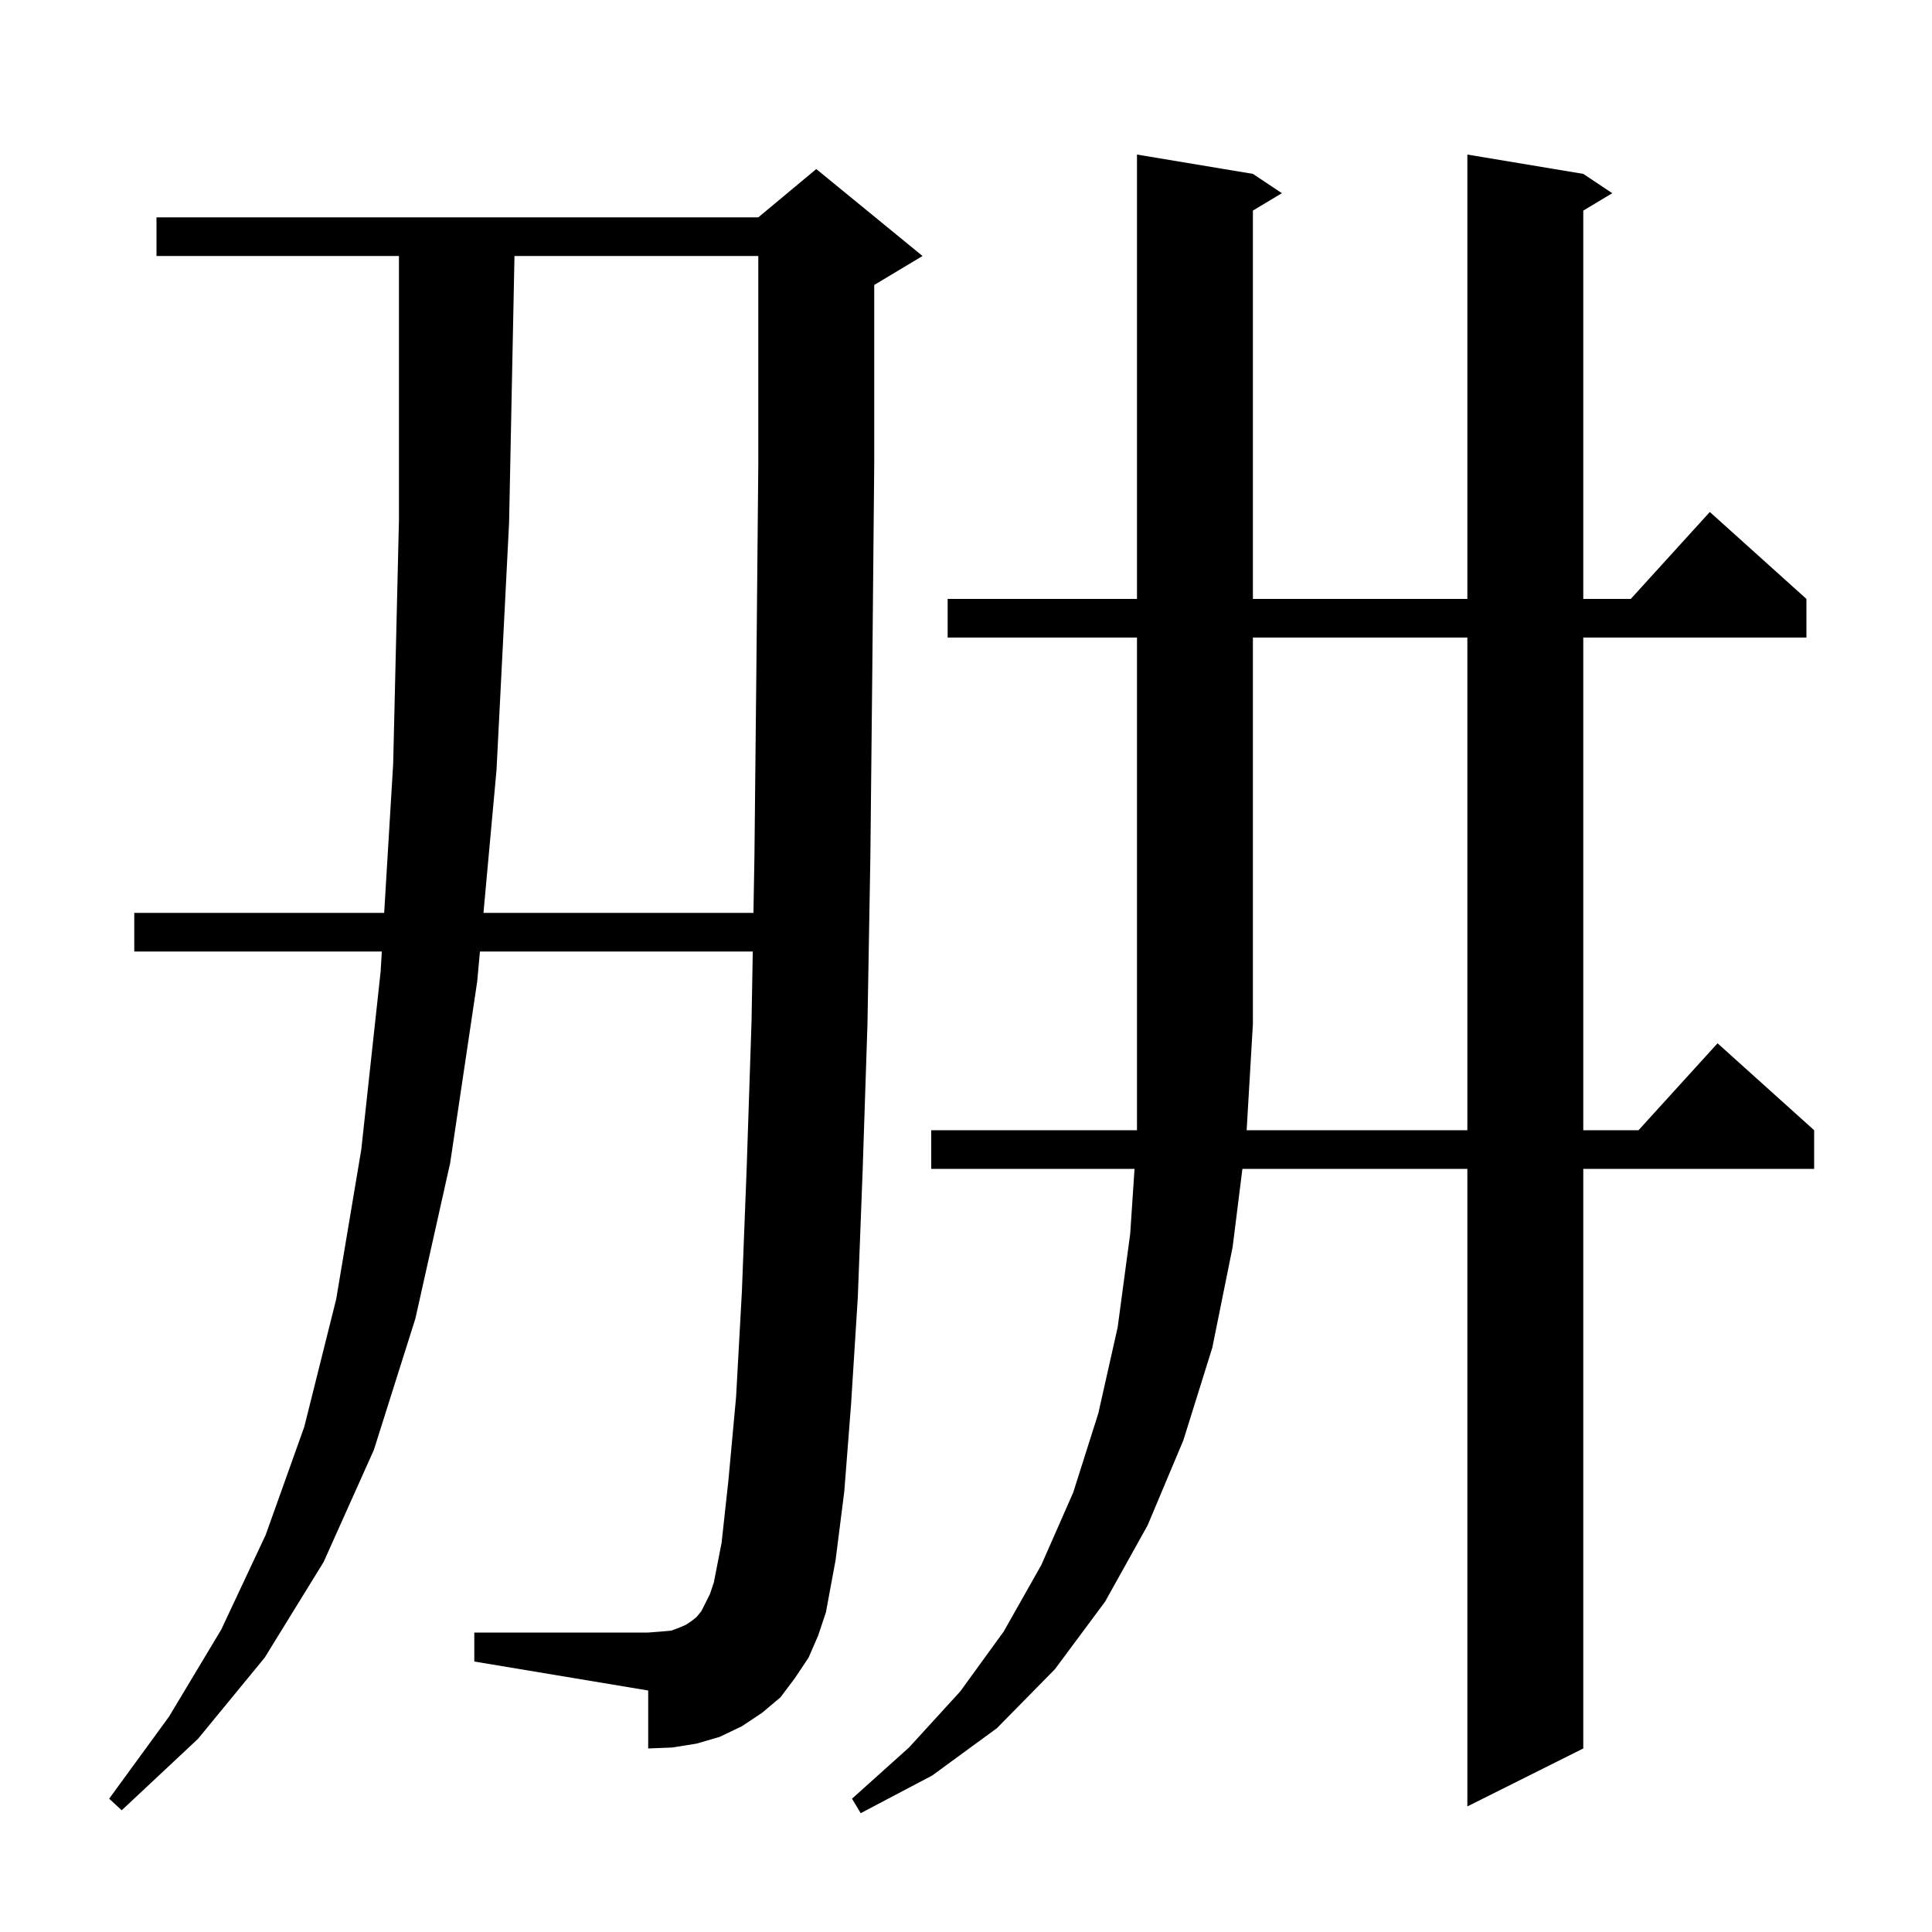 <svg xmlns="http://www.w3.org/2000/svg" xmlns:xlink="http://www.w3.org/1999/xlink" version="1.1" baseProfile="full" viewBox="0 0 200 200" width="200" height="200"><g fill="currentColor"><path d="M 151.9 117.0 L 151.9 66.0 L 129.7 66.0 L 129.7 106.0 L 129.053 117.0 Z M 83.7 171.6 L 82.3 173.7 L 80.8 175.7 L 78.9 177.3 L 76.8 178.7 L 74.5 179.8 L 72.1 180.5 L 69.6 180.9 L 67.1 181.0 L 67.1 175.0 L 49.1 172.0 L 49.1 169.0 L 67.1 169.0 L 68.4 168.9 L 69.5 168.8 L 70.3 168.5 L 71.0 168.2 L 71.6 167.8 L 72.1 167.4 L 72.6 166.8 L 73.5 165.0 L 73.9 163.8 L 74.7 159.7 L 75.4 153.3 L 76.2 144.6 L 76.8 133.7 L 77.3 120.8 L 77.8 105.7 L 77.926 98.5 L 49.683 98.5 L 49.4 101.6 L 46.6 120.4 L 43.0 136.5 L 38.7 150.1 L 33.5 161.7 L 27.4 171.6 L 20.5 180.0 L 12.6 187.4 L 11.3 186.2 L 17.5 177.7 L 22.9 168.7 L 27.5 158.9 L 31.5 147.7 L 34.8 134.5 L 37.4 119.0 L 39.4 100.6 L 39.527 98.5 L 13.9 98.5 L 13.9 94.5 L 39.769 94.5 L 40.7 79.1 L 41.3 53.8 L 41.3 26.5 L 16.2 26.5 L 16.2 22.5 L 78.5 22.5 L 84.5 17.5 L 95.5 26.5 L 90.5 29.5 L 90.5 48.0 L 90.3 69.4 L 90.1 88.7 L 89.8 106.0 L 89.3 121.2 L 88.8 134.3 L 88.1 145.4 L 87.4 154.4 L 86.5 161.5 L 85.5 166.9 L 84.7 169.3 Z M 53.259 26.5 L 52.7 54.1 L 51.4 79.7 L 50.048 94.5 L 77.996 94.5 L 78.1 88.6 L 78.3 69.3 L 78.5 47.9 L 78.5 26.5 Z M 98.1 66.0 L 98.1 62.0 L 117.7 62.0 L 117.7 16.0 L 129.7 18.0 L 132.7 20.0 L 129.7 21.8 L 129.7 62.0 L 151.9 62.0 L 151.9 16.0 L 163.9 18.0 L 166.9 20.0 L 163.9 21.8 L 163.9 62.0 L 168.818 62.0 L 177.0 53.0 L 187.0 62.0 L 187.0 66.0 L 163.9 66.0 L 163.9 117.0 L 169.618 117.0 L 177.8 108.0 L 187.8 117.0 L 187.8 121.0 L 163.9 121.0 L 163.9 181.0 L 151.9 187.0 L 151.9 121.0 L 128.613 121.0 L 127.6 129.1 L 125.5 139.5 L 122.5 149.1 L 118.8 157.9 L 114.4 165.8 L 109.2 172.8 L 103.2 178.9 L 96.5 183.8 L 89.1 187.7 L 88.2 186.2 L 94.1 180.9 L 99.4 175.1 L 103.9 168.9 L 107.8 162.0 L 111.1 154.5 L 113.7 146.3 L 115.7 137.4 L 117.0 127.7 L 117.447 121.0 L 96.4 121.0 L 96.4 117.0 L 117.7 117.0 L 117.7 66.0 Z "/></g></svg>